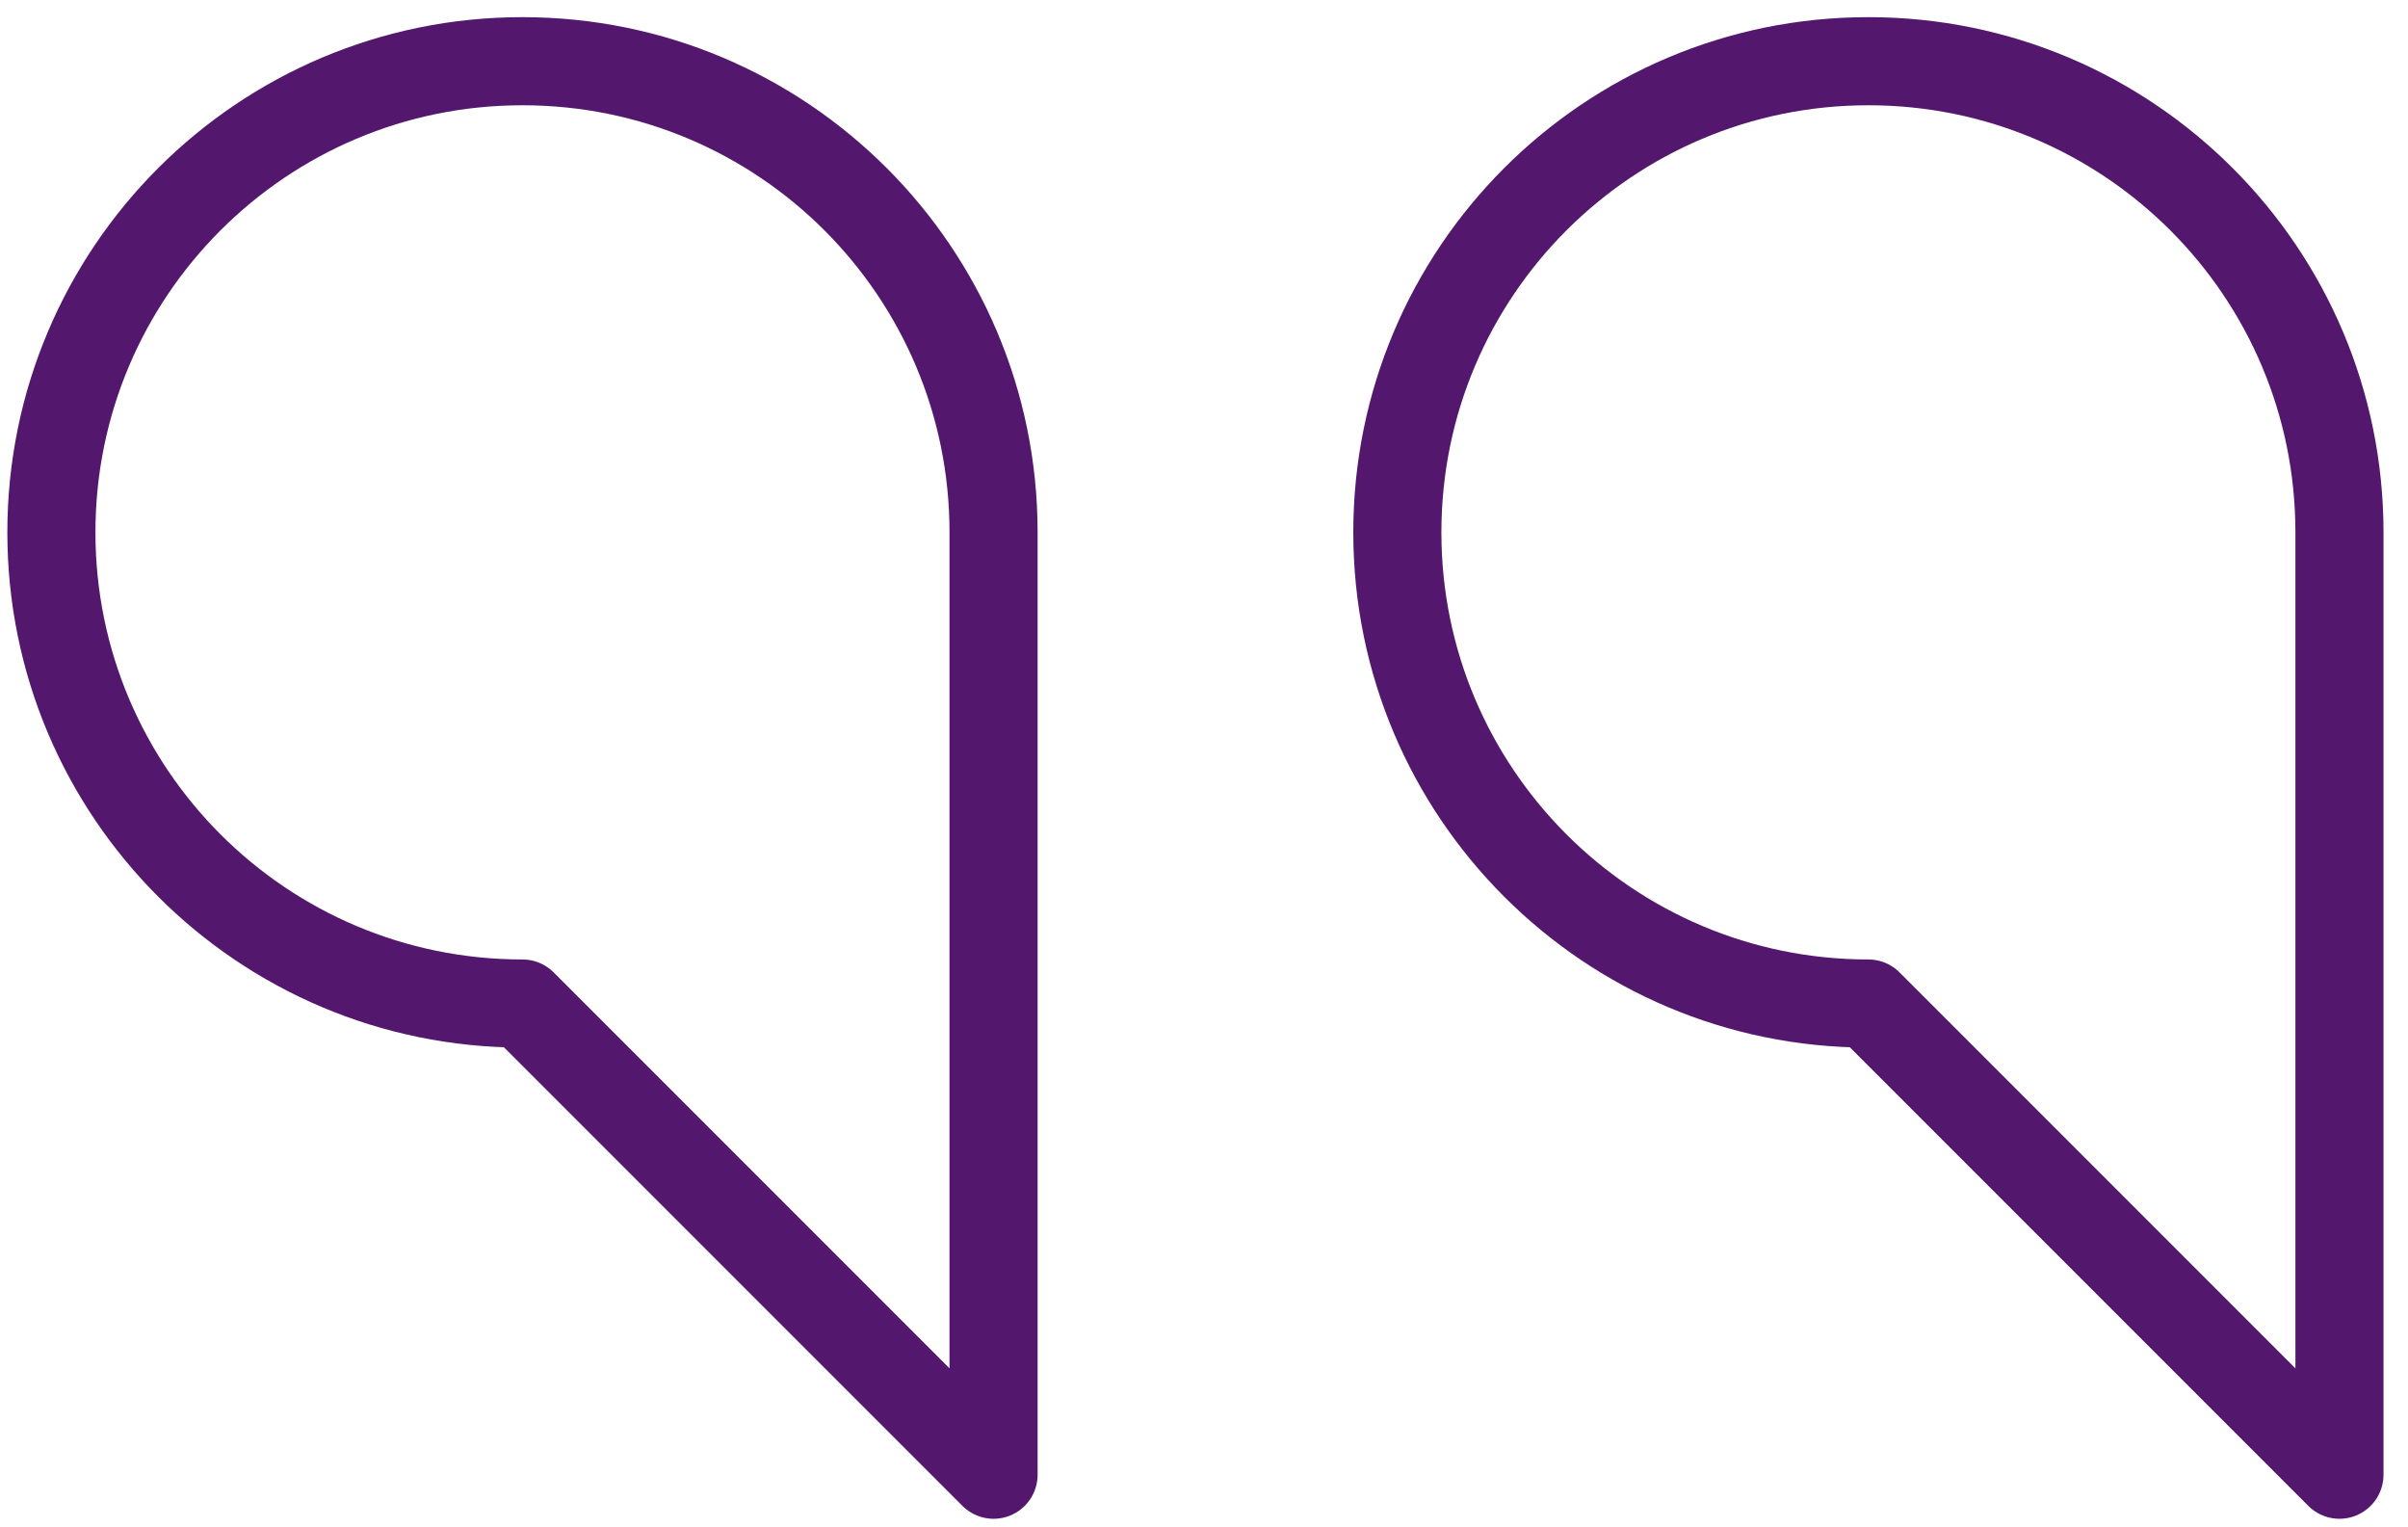 <svg width="41" height="26" viewBox="0 0 41 26" fill="none" xmlns="http://www.w3.org/2000/svg">
<path d="M0.875 9.062C0.875 13.492 4.466 17.083 8.896 17.083L16.917 25.104V9.062C16.917 4.633 13.326 1.042 8.896 1.042C4.466 1.042 0.875 4.633 0.875 9.062Z" stroke="#53186D" stroke-width="1.5" stroke-linecap="round" stroke-linejoin="round"/>
<path d="M23.792 9.062C23.792 13.492 27.383 17.083 31.812 17.083L39.833 25.104V9.062C39.833 4.633 36.242 1.042 31.812 1.042C27.383 1.042 23.792 4.633 23.792 9.062Z" stroke="#53186D" stroke-width="1.5" stroke-linecap="round" stroke-linejoin="round"/>
</svg>
